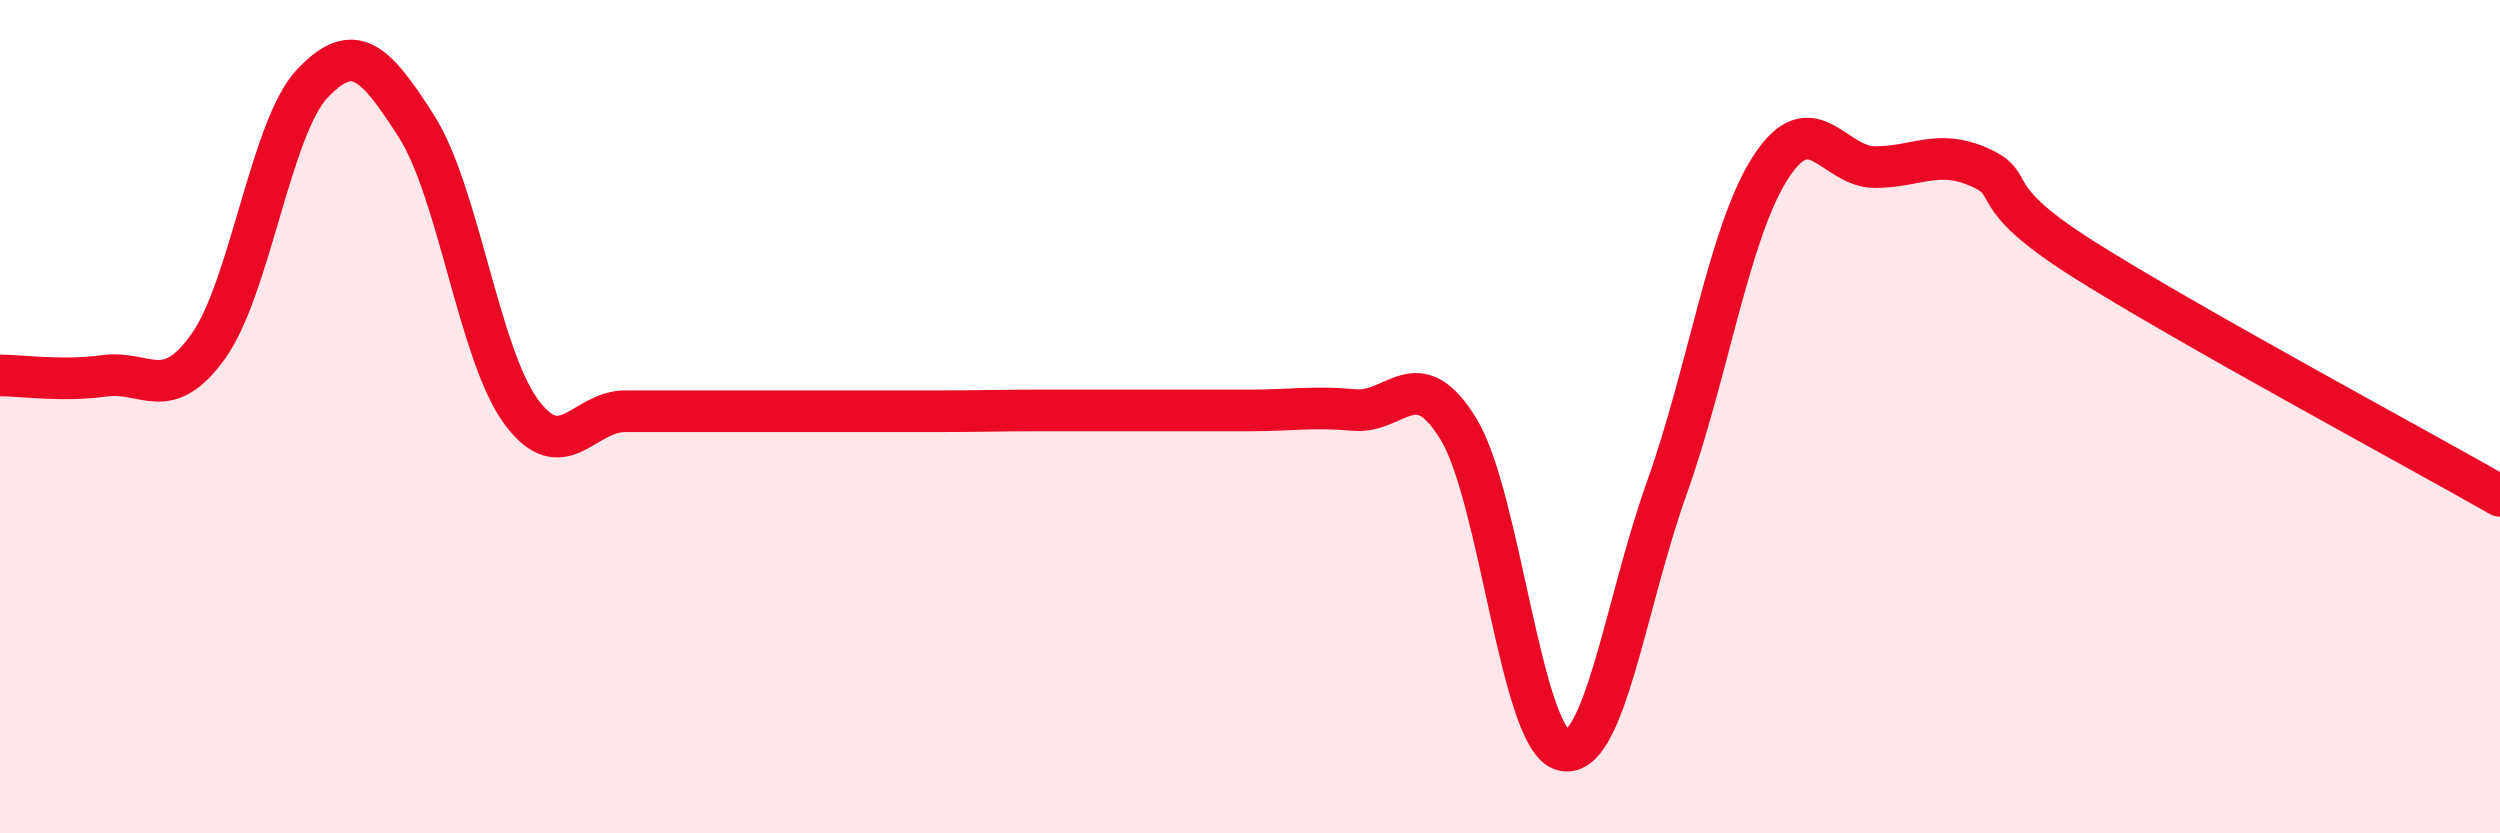 
    <svg width="60" height="20" viewBox="0 0 60 20" xmlns="http://www.w3.org/2000/svg">
      <path
        d="M 0,9.01 C 0.5,9.01 1.5,9.16 2.5,9.02 C 3.5,8.88 4,9.71 5,8.31 C 6,6.91 6.5,3.05 7.5,2 C 8.5,0.95 9,1.47 10,3.04 C 11,4.61 11.5,8.5 12.5,9.87 C 13.5,11.24 14,9.87 15,9.87 C 16,9.87 16.5,9.87 17.5,9.87 C 18.5,9.87 19,9.87 20,9.87 C 21,9.87 21.5,9.87 22.5,9.87 C 23.5,9.87 24,9.85 25,9.85 C 26,9.85 26.5,9.85 27.5,9.85 C 28.5,9.85 29,9.85 30,9.85 C 31,9.85 31.5,9.75 32.5,9.84 C 33.5,9.93 34,8.66 35,10.29 C 36,11.92 36.5,17.71 37.5,18 C 38.5,18.29 39,14.52 40,11.72 C 41,8.92 41.5,5.55 42.5,4.01 C 43.5,2.47 44,4.01 45,4.01 C 46,4.01 46.5,3.57 47.5,4.01 C 48.5,4.45 47.5,4.64 50,6.22 C 52.5,7.8 58,10.76 60,11.9L60 20L0 20Z"
        fill="#EB0A25"
        opacity="0.1"
        stroke-linecap="round"
        stroke-linejoin="round"
      />
      <path
        d="M 0,9.01 C 0.5,9.01 1.5,9.16 2.5,9.02 C 3.5,8.88 4,9.71 5,8.31 C 6,6.91 6.5,3.05 7.5,2 C 8.5,0.95 9,1.47 10,3.04 C 11,4.61 11.5,8.5 12.5,9.87 C 13.5,11.24 14,9.87 15,9.87 C 16,9.87 16.5,9.87 17.5,9.87 C 18.5,9.87 19,9.87 20,9.87 C 21,9.87 21.5,9.87 22.5,9.87 C 23.5,9.87 24,9.85 25,9.85 C 26,9.85 26.5,9.85 27.5,9.85 C 28.5,9.85 29,9.85 30,9.85 C 31,9.85 31.5,9.75 32.5,9.84 C 33.5,9.93 34,8.66 35,10.29 C 36,11.92 36.5,17.71 37.5,18 C 38.5,18.29 39,14.52 40,11.72 C 41,8.92 41.5,5.55 42.5,4.01 C 43.5,2.47 44,4.01 45,4.01 C 46,4.01 46.5,3.57 47.5,4.01 C 48.5,4.45 47.5,4.64 50,6.22 C 52.5,7.8 58,10.76 60,11.9"
        stroke="#EB0A25"
        stroke-width="1"
        fill="none"
        stroke-linecap="round"
        stroke-linejoin="round"
      />
    </svg>
  